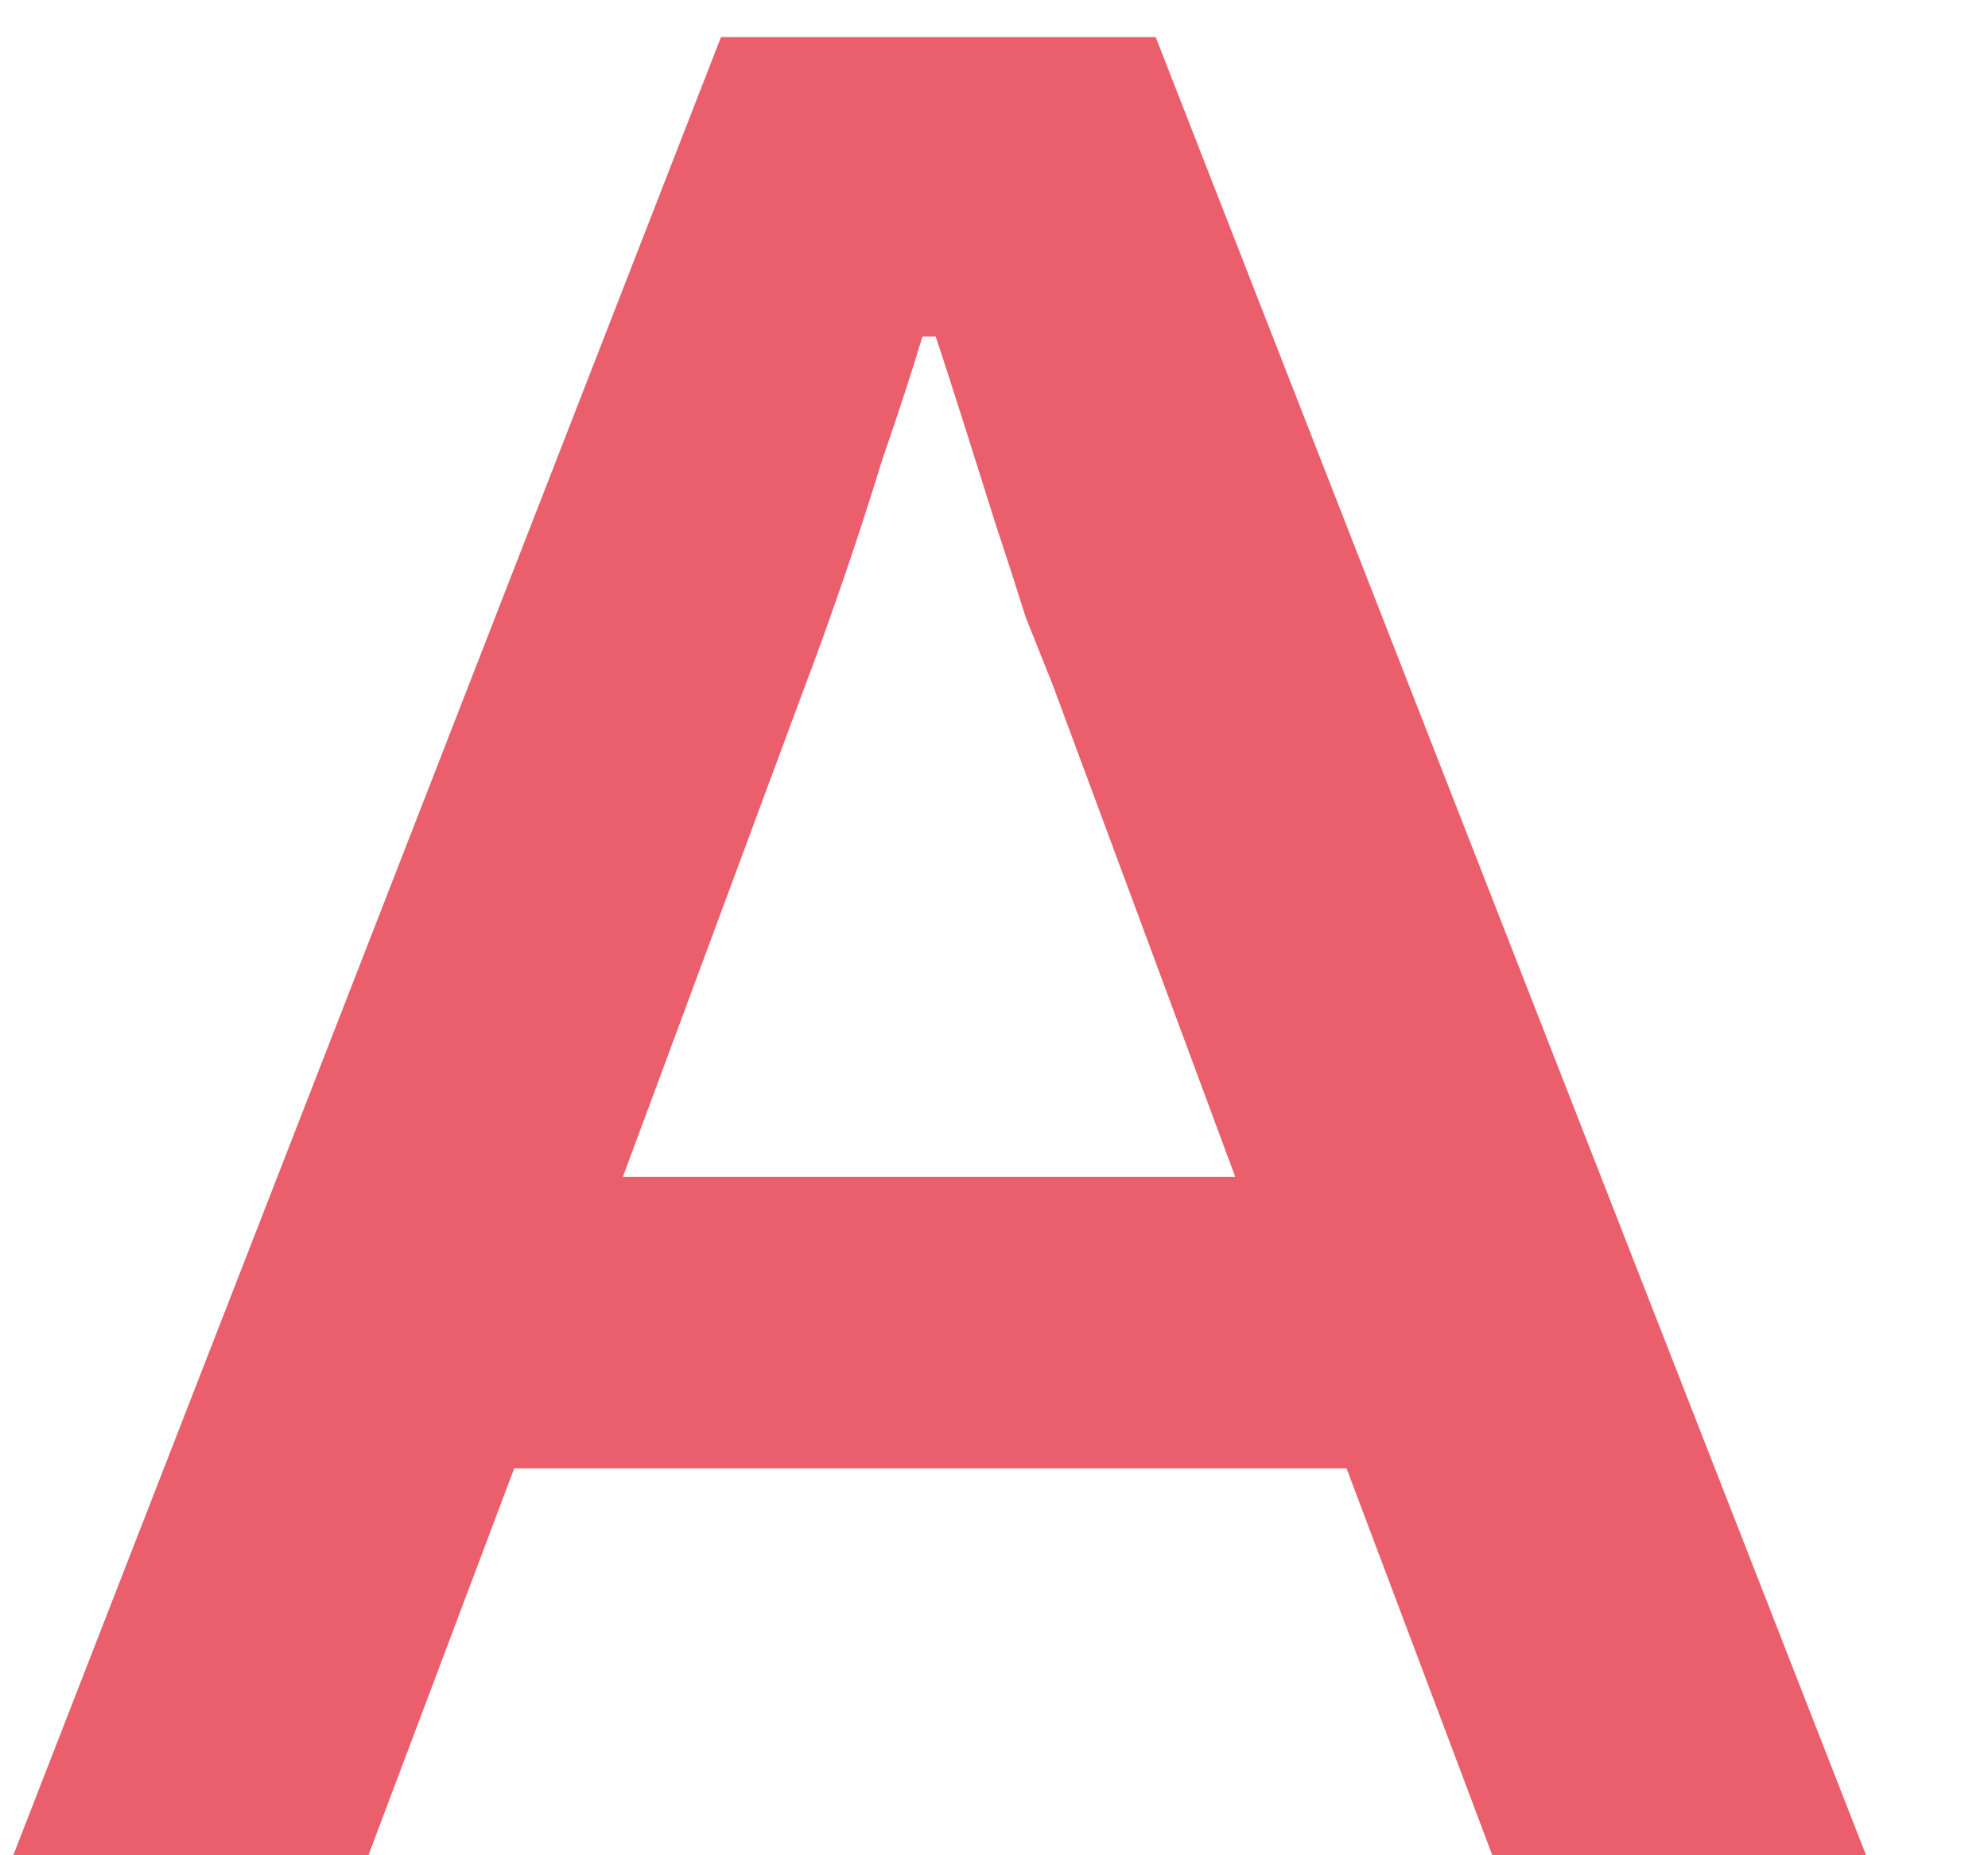 <?xml version="1.0" encoding="UTF-8"?> <svg xmlns="http://www.w3.org/2000/svg" width="15" height="14" viewBox="0 0 15 14" fill="none"><path d="M0.1 14L5.44 0.28H8.72L14.08 14H11.26L10.16 11.08H3.88L2.78 14H0.1ZM4.7 8.88H9.32L7.94 5.16C7.887 5.027 7.82 4.86 7.74 4.66C7.673 4.447 7.6 4.22 7.52 3.98C7.44 3.727 7.36 3.473 7.28 3.22C7.2 2.967 7.127 2.74 7.06 2.54H6.96C6.88 2.807 6.78 3.113 6.66 3.46C6.553 3.807 6.447 4.133 6.34 4.44C6.233 4.747 6.147 4.987 6.08 5.16L4.7 8.88Z" fill="#EB5E6B"></path></svg> 